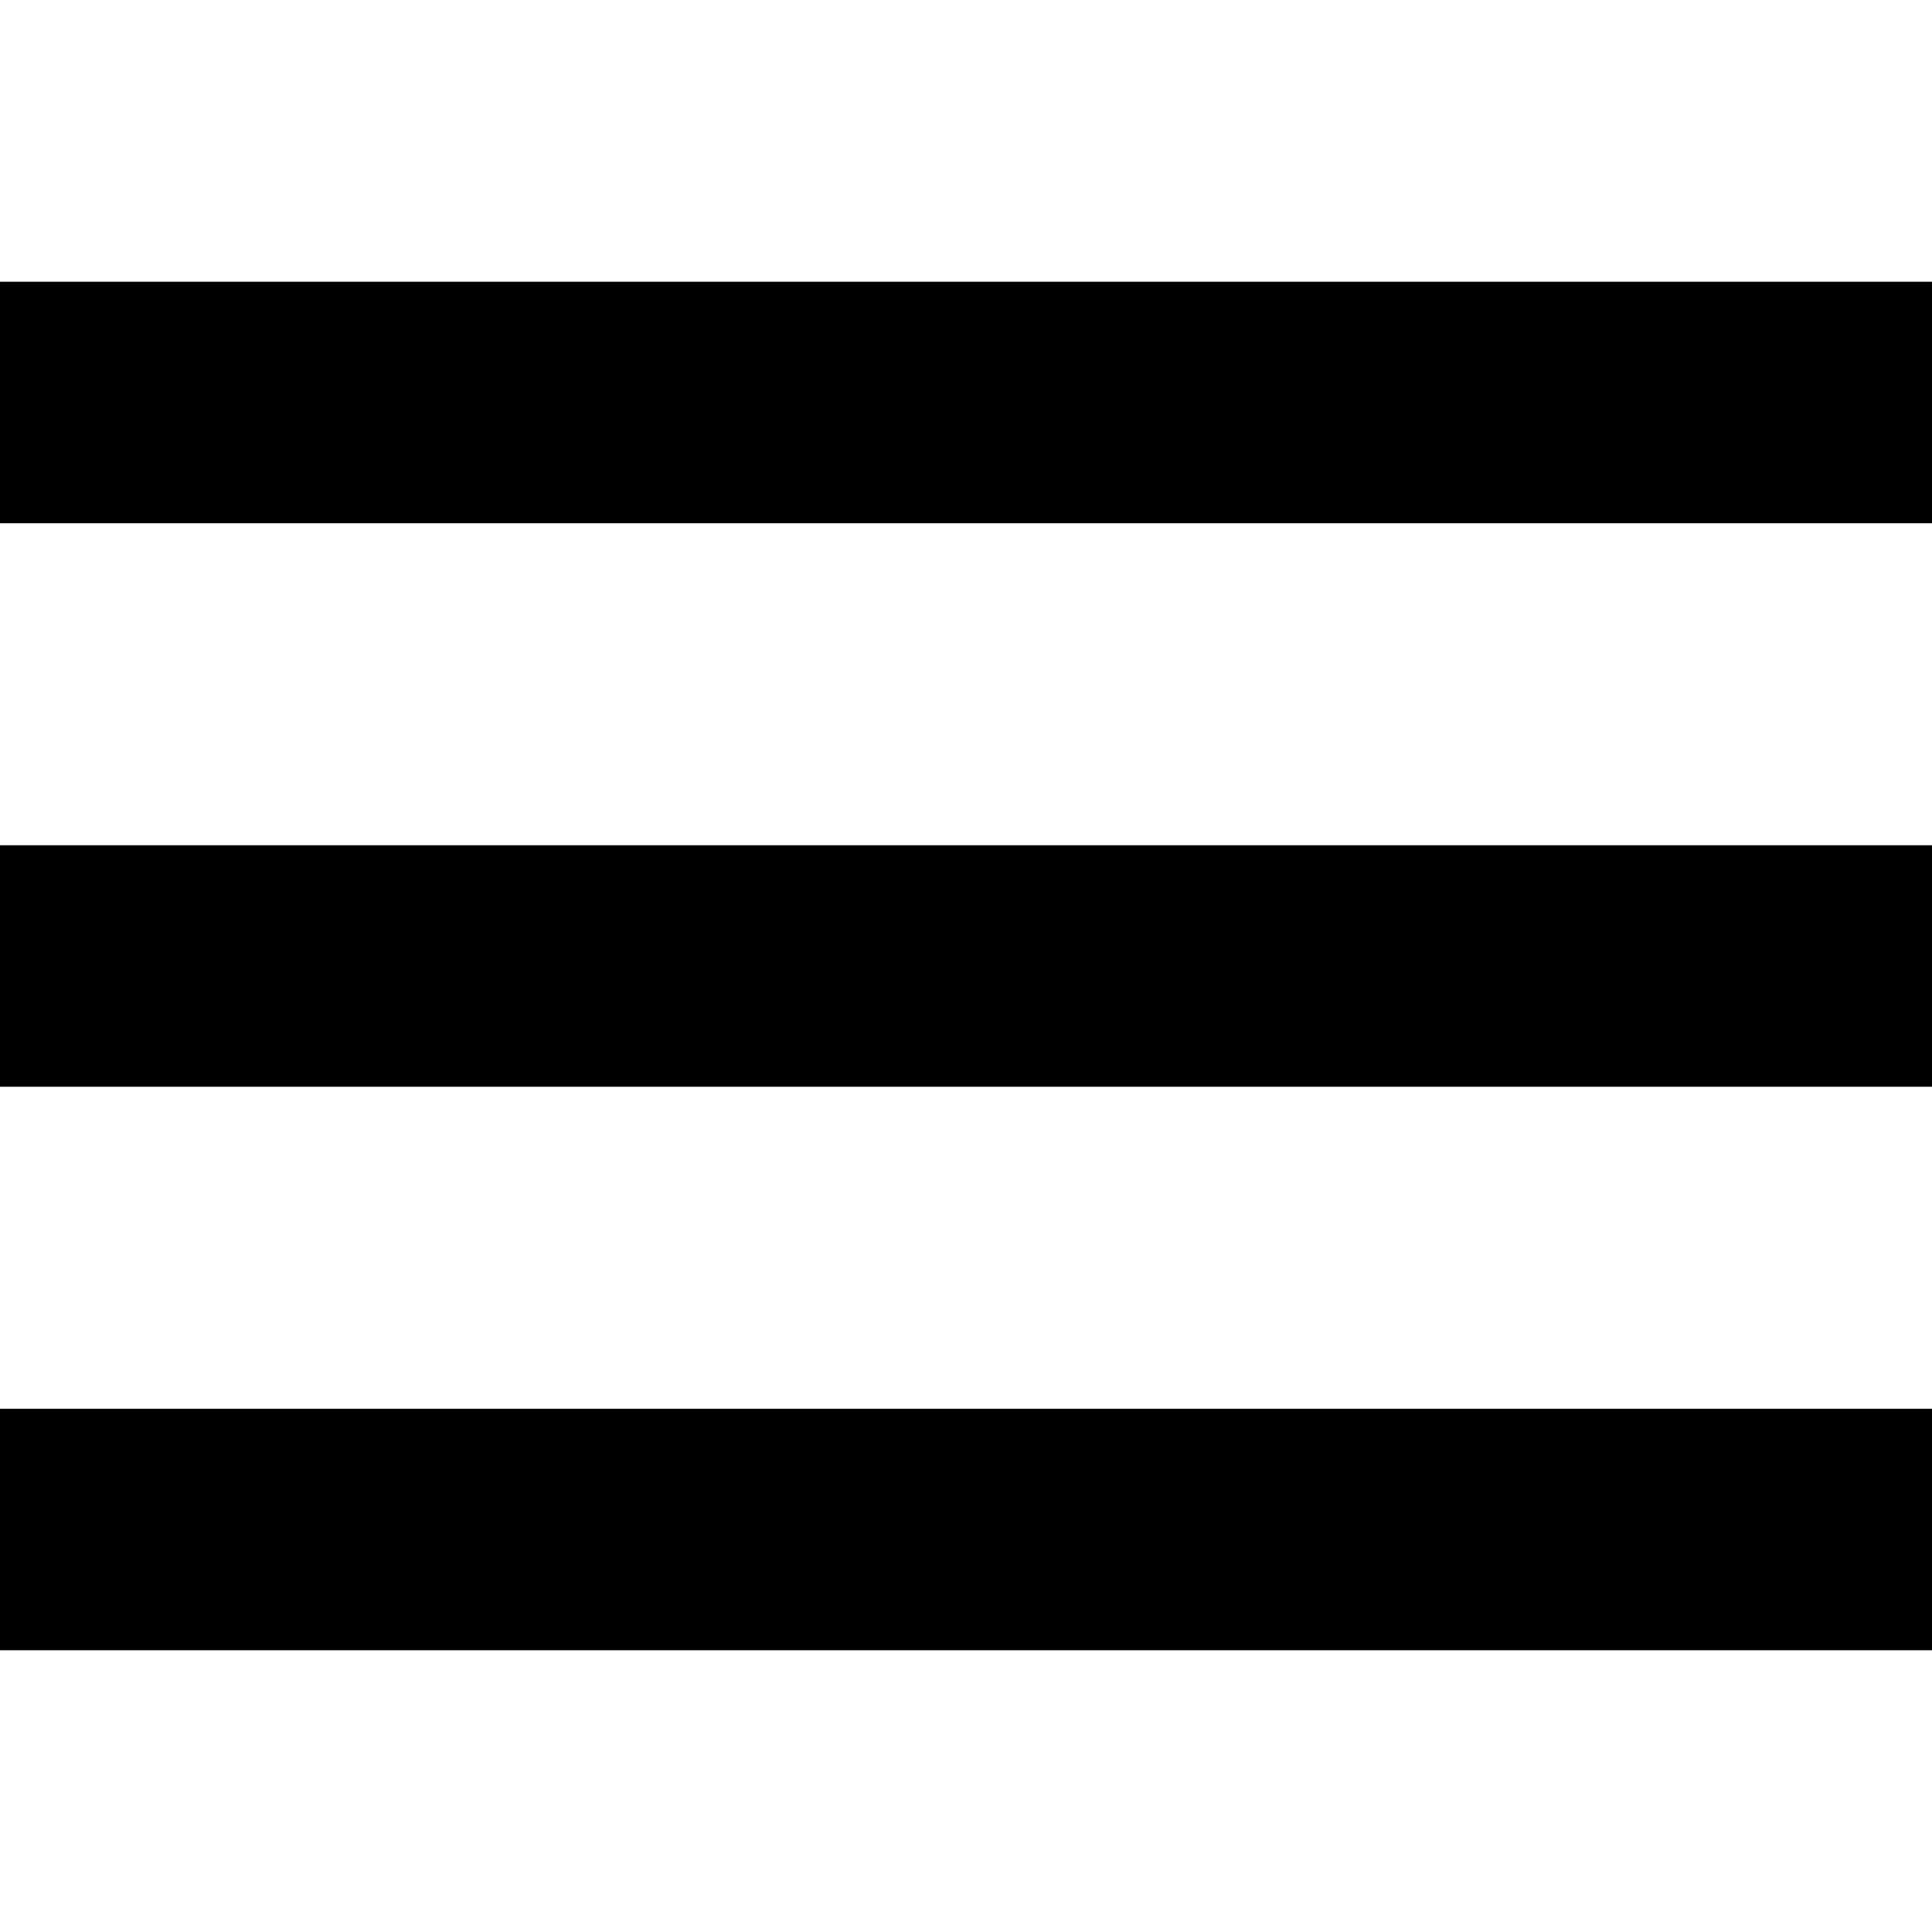 <svg width="24" height="24" viewBox="0 0 24 24" fill="none" xmlns="http://www.w3.org/2000/svg">
<path d="M24 10.5H0V13.5H24V10.5Z" fill="black"/>
<path d="M24 3.5H0V6.5H24V3.5Z" fill="black"/>
<path d="M24 17.5H0V20.5H24V17.5Z" fill="black"/>
</svg>
